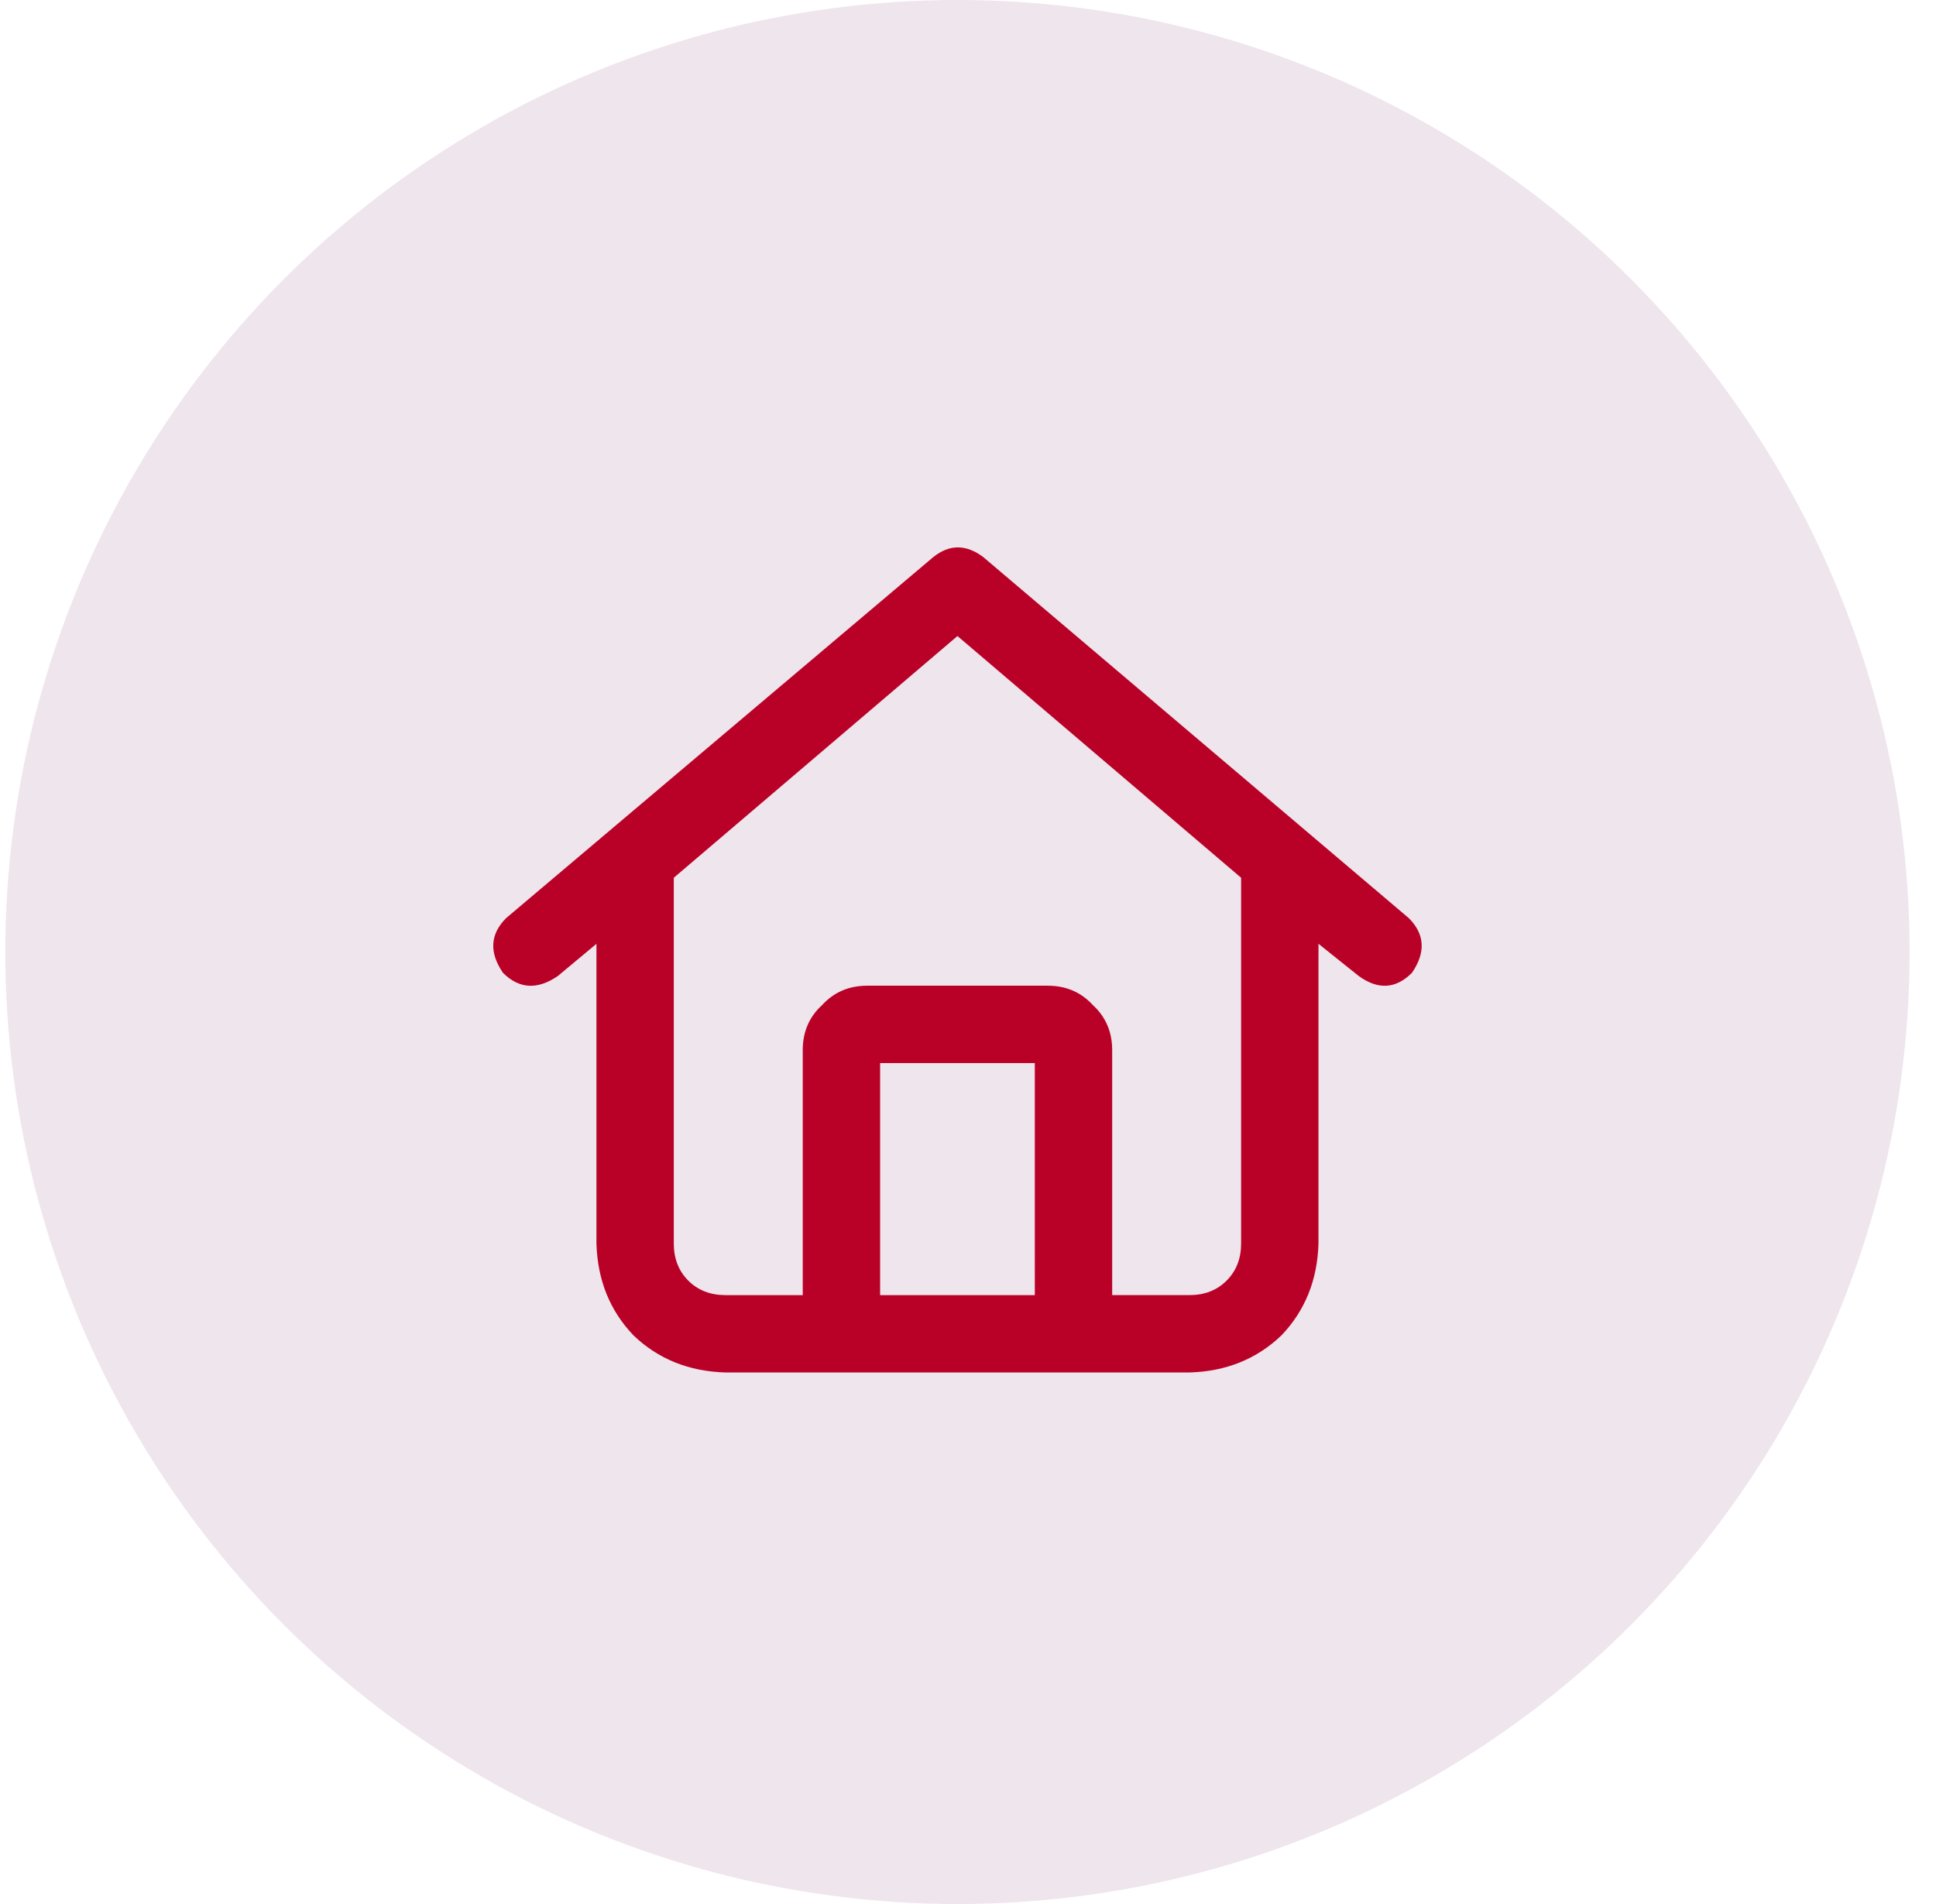 <svg width="61" height="60" viewBox="0 0 61 60" fill="none" xmlns="http://www.w3.org/2000/svg">
    <g clip-path="url(#iak7uz5lea)">
        <circle cx="30.168" cy="30" r="30" fill="#EFE5ED"/>
        <path d="M44.387 28.93c.508.508.541 1.083.101 1.726-.508.508-1.066.542-1.675.102l-1.27-1.016v9.445c-.034 1.152-.423 2.116-1.168 2.895-.779.745-1.743 1.134-2.895 1.168H22.856c-1.152-.034-2.116-.423-2.895-1.168-.745-.779-1.134-1.743-1.168-2.895v-9.445l-1.219 1.016c-.643.44-1.219.406-1.726-.102-.44-.643-.407-1.218.101-1.726l13.457-11.375c.508-.407 1.033-.407 1.575 0L44.386 28.93zM22.855 40.813h2.438v-7.72c0-.575.203-1.049.61-1.421.372-.406.846-.61 1.421-.61h5.688c.575 0 1.05.204 1.422.61.406.372.609.846.609 1.422v7.718h2.438c.473 0 .863-.152 1.167-.456.305-.305.457-.695.457-1.169V27.66l-8.937-7.617-8.938 7.617v11.527c0 .474.153.864.457 1.169.305.304.694.456 1.168.456zm4.875 0h4.875V33.5h-4.874v7.313z" fill="#B90127"/>
    </g>
    <defs>
        <clipPath id="iak7uz5lea">
            <path fill="#fff" transform="translate(.168)" d="M0 0h60v60H0z"/>
        </clipPath>
    </defs>
</svg>
